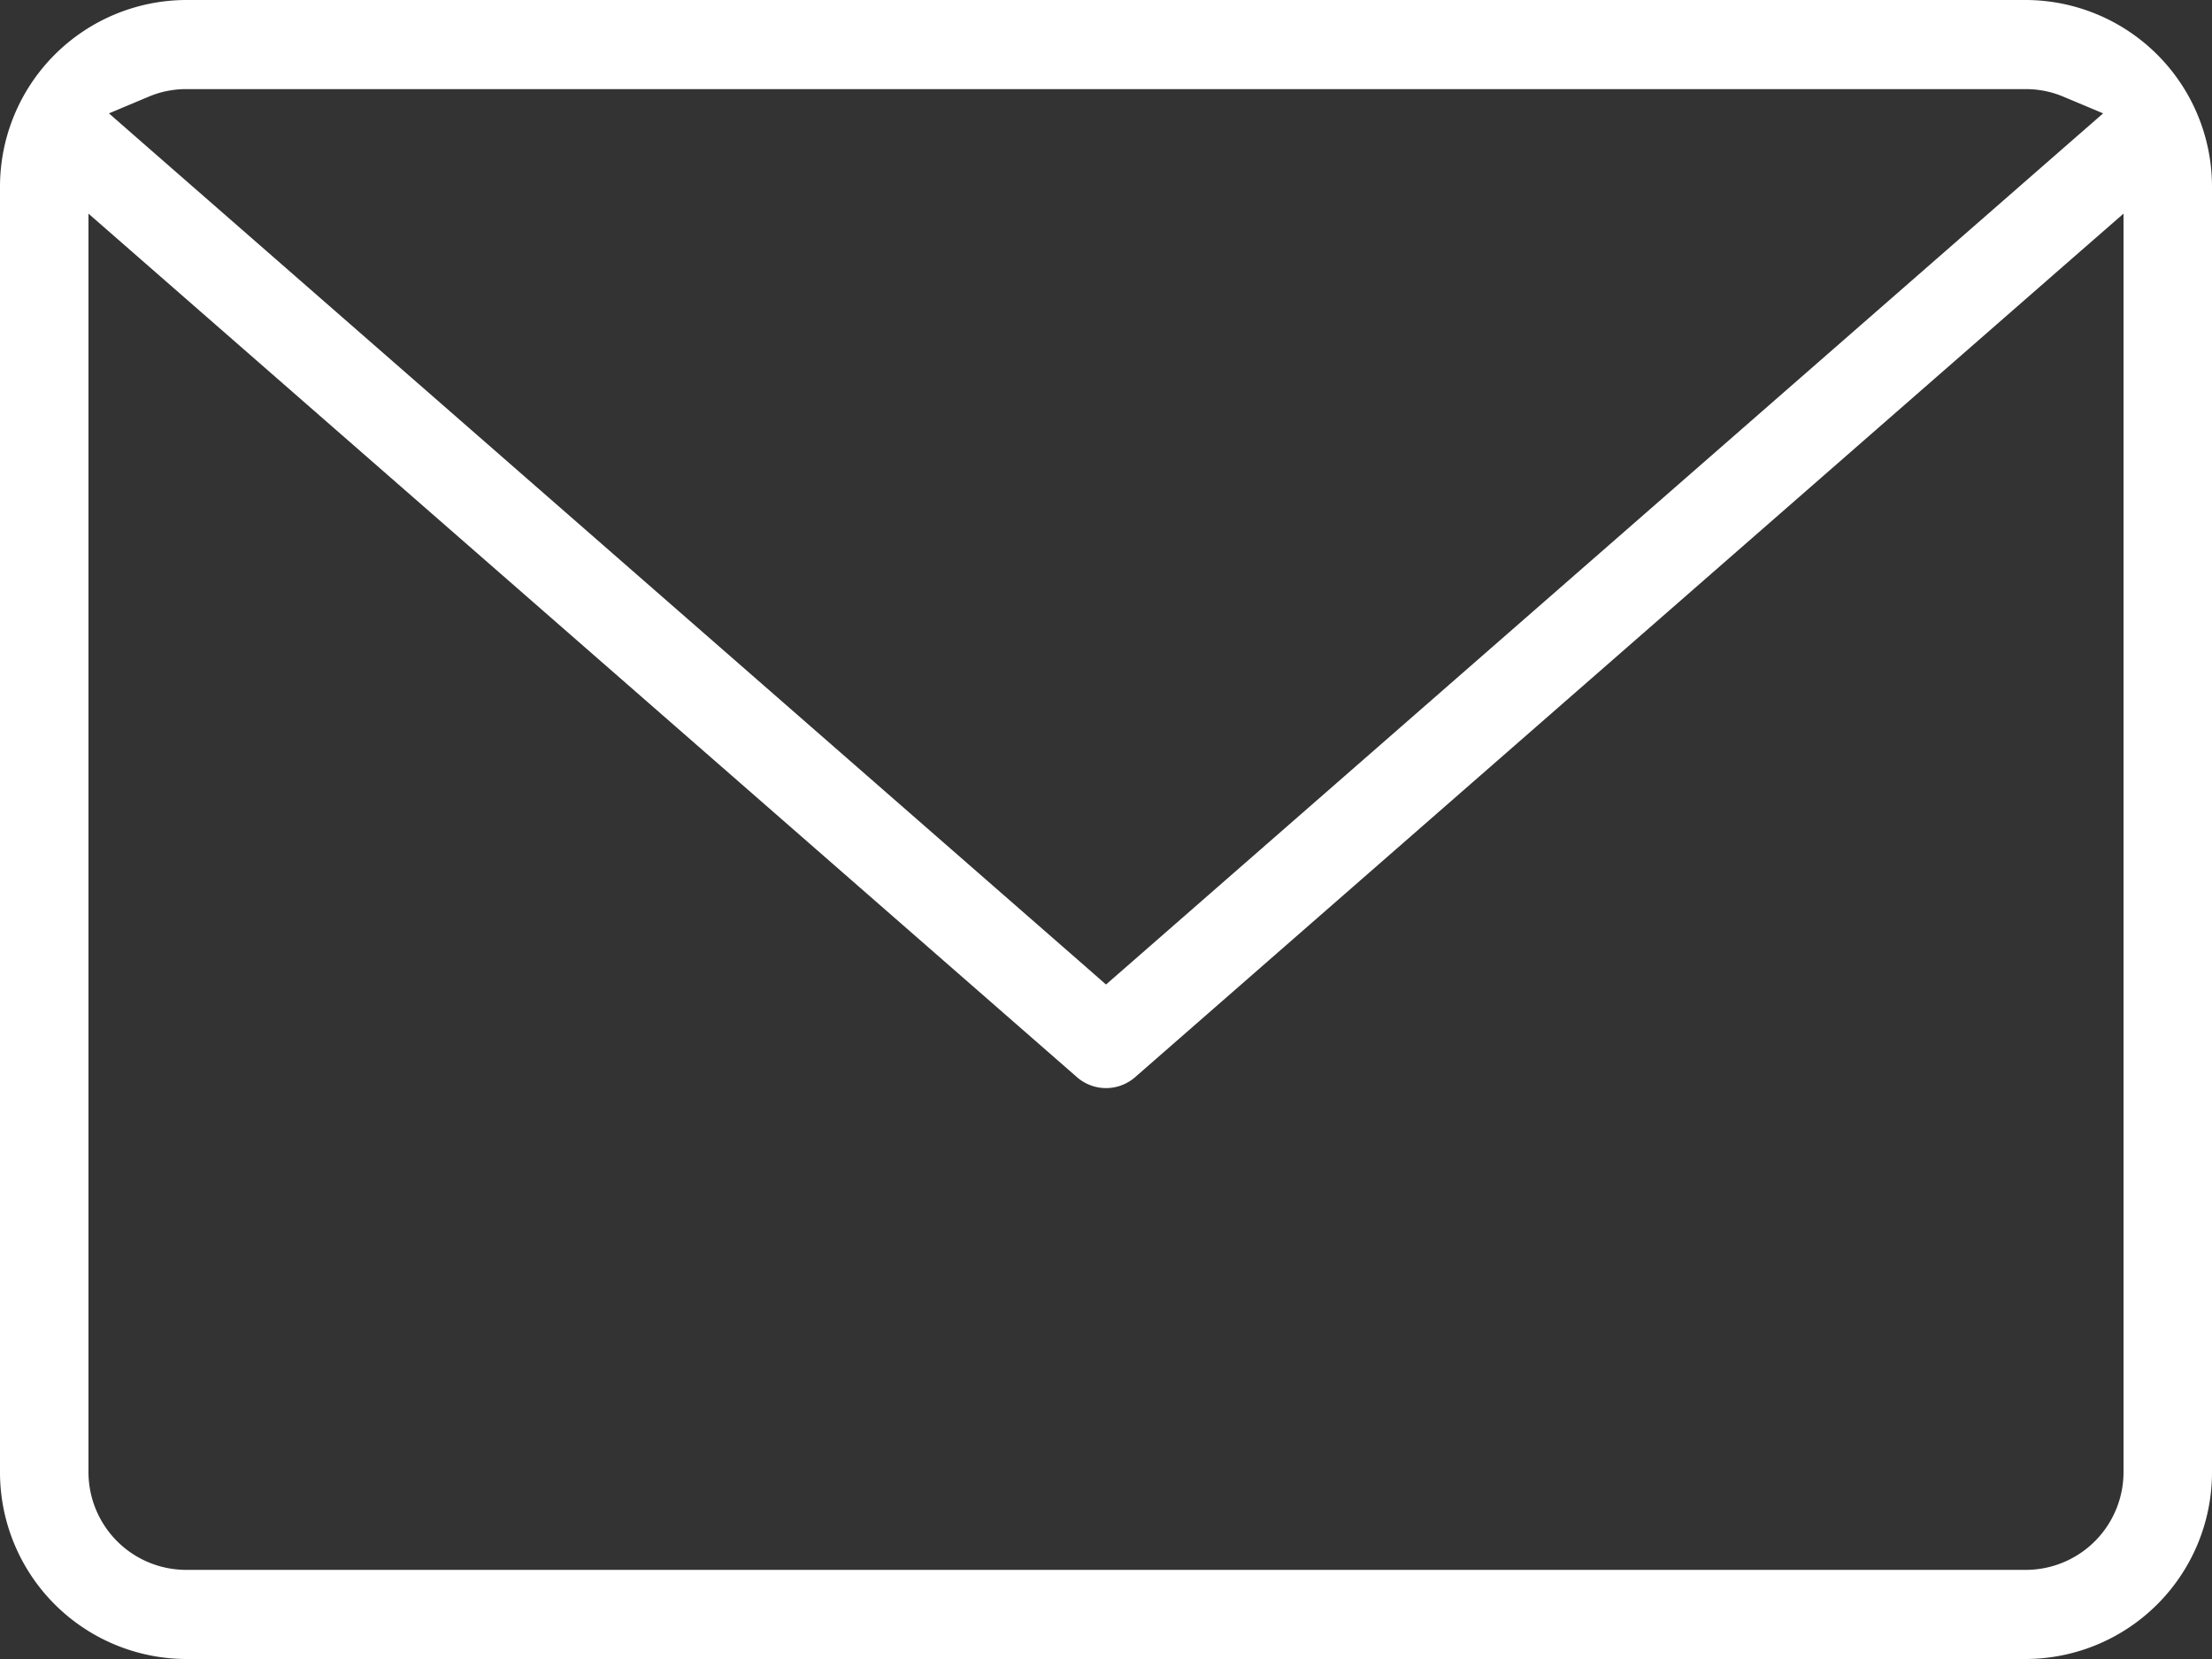 <svg xmlns="http://www.w3.org/2000/svg" id="prefix__Picto_Top_Enveloppe" width="24" height="18" data-name="Picto/ Top/ Enveloppe" viewBox="0 0 24 18">
    <rect x="0" y="0" width="24" height="18" fill="#333333" stroke="none"/>
    <defs>
        <clipPath id="prefix__clip-path">
            <path id="prefix__Clip_2" d="M0 0h24v18H0z" class="prefix__cls-1" data-name="Clip 2"/>
        </clipPath>
        <style>
            .prefix__cls-1{fill:none}
        </style>
    </defs>
    <path id="prefix__Clip_2-2" d="M0 0h24v18H0z" class="prefix__cls-1" data-name="Clip 2"/>
    <g id="prefix__ENvelope" clip-path="url(#prefix__clip-path)">
        <path id="prefix__Fill_1" fill="#fff" d="M21.984 18H2.016A2.026 2.026 0 0 1 0 15.968V2.032A2.026 2.026 0 0 1 2.016 0h19.968A2.026 2.026 0 0 1 24 2.032v13.936A2.026 2.026 0 0 1 21.984 18zM.96 2.318v13.65a1.061 1.061 0 0 0 1.056 1.065h19.968a1.061 1.061 0 0 0 1.056-1.065V2.318l-.477.416-10.248 8.954a.479.479 0 0 1-.629 0L1.436 2.734zM2.016.967a1.033 1.033 0 0 0-.405.083l-.429.18.351.307 10.279 8.98.188.165.189-.165 10.278-8.98.352-.307-.429-.18a1.04 1.04 0 0 0-.405-.083z" data-name="Fill 1"/>
    </g>
</svg>
